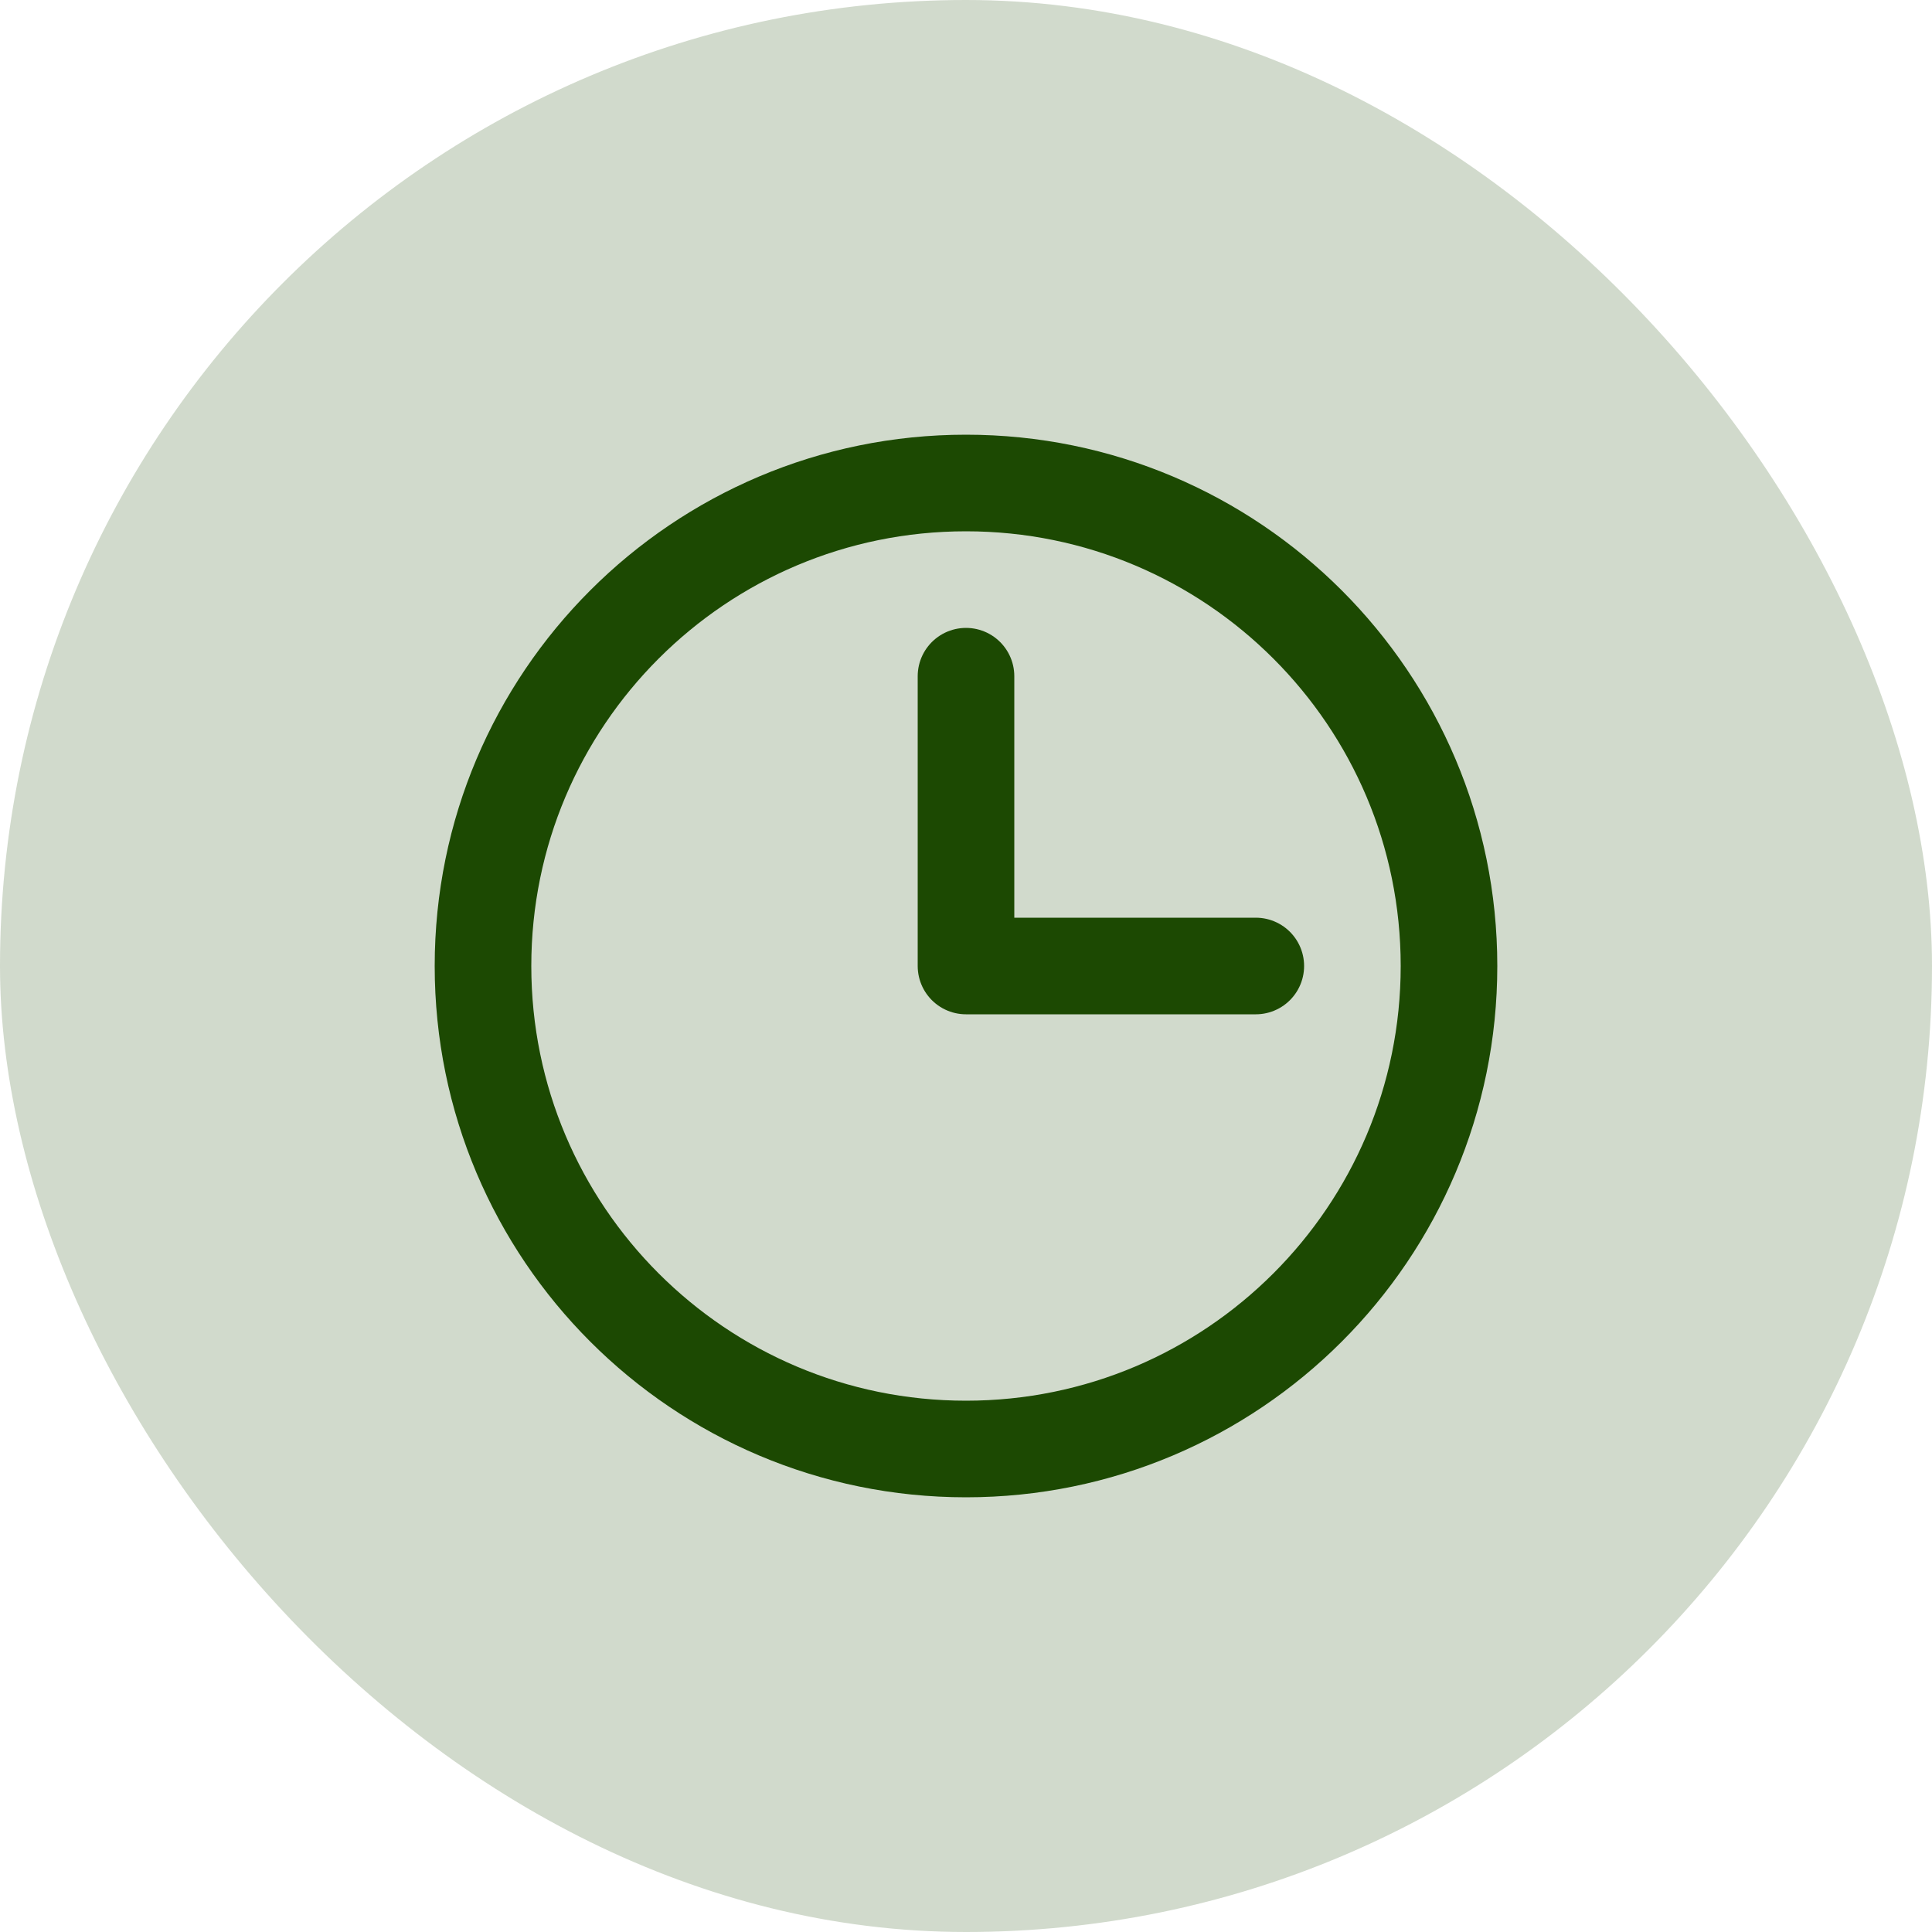 <?xml version="1.0" encoding="UTF-8"?>
<svg xmlns="http://www.w3.org/2000/svg" width="40" height="40" viewBox="0 0 40 40" fill="none">
  <rect width="40" height="40" rx="20" fill="#1C4902" fill-opacity="0.2"></rect>
  <path d="M20 14V20H26" stroke="#1C4902" stroke-width="2" stroke-linecap="round" stroke-linejoin="round"></path>
  <path d="M20 30C25.523 30 30 25.523 30 20C30 14.477 25.523 10 20 10C14.477 10 10 14.477 10 20C10 25.523 14.477 30 20 30Z" stroke="#1C4902" stroke-width="2" stroke-linecap="round" stroke-linejoin="round"></path>
</svg>
